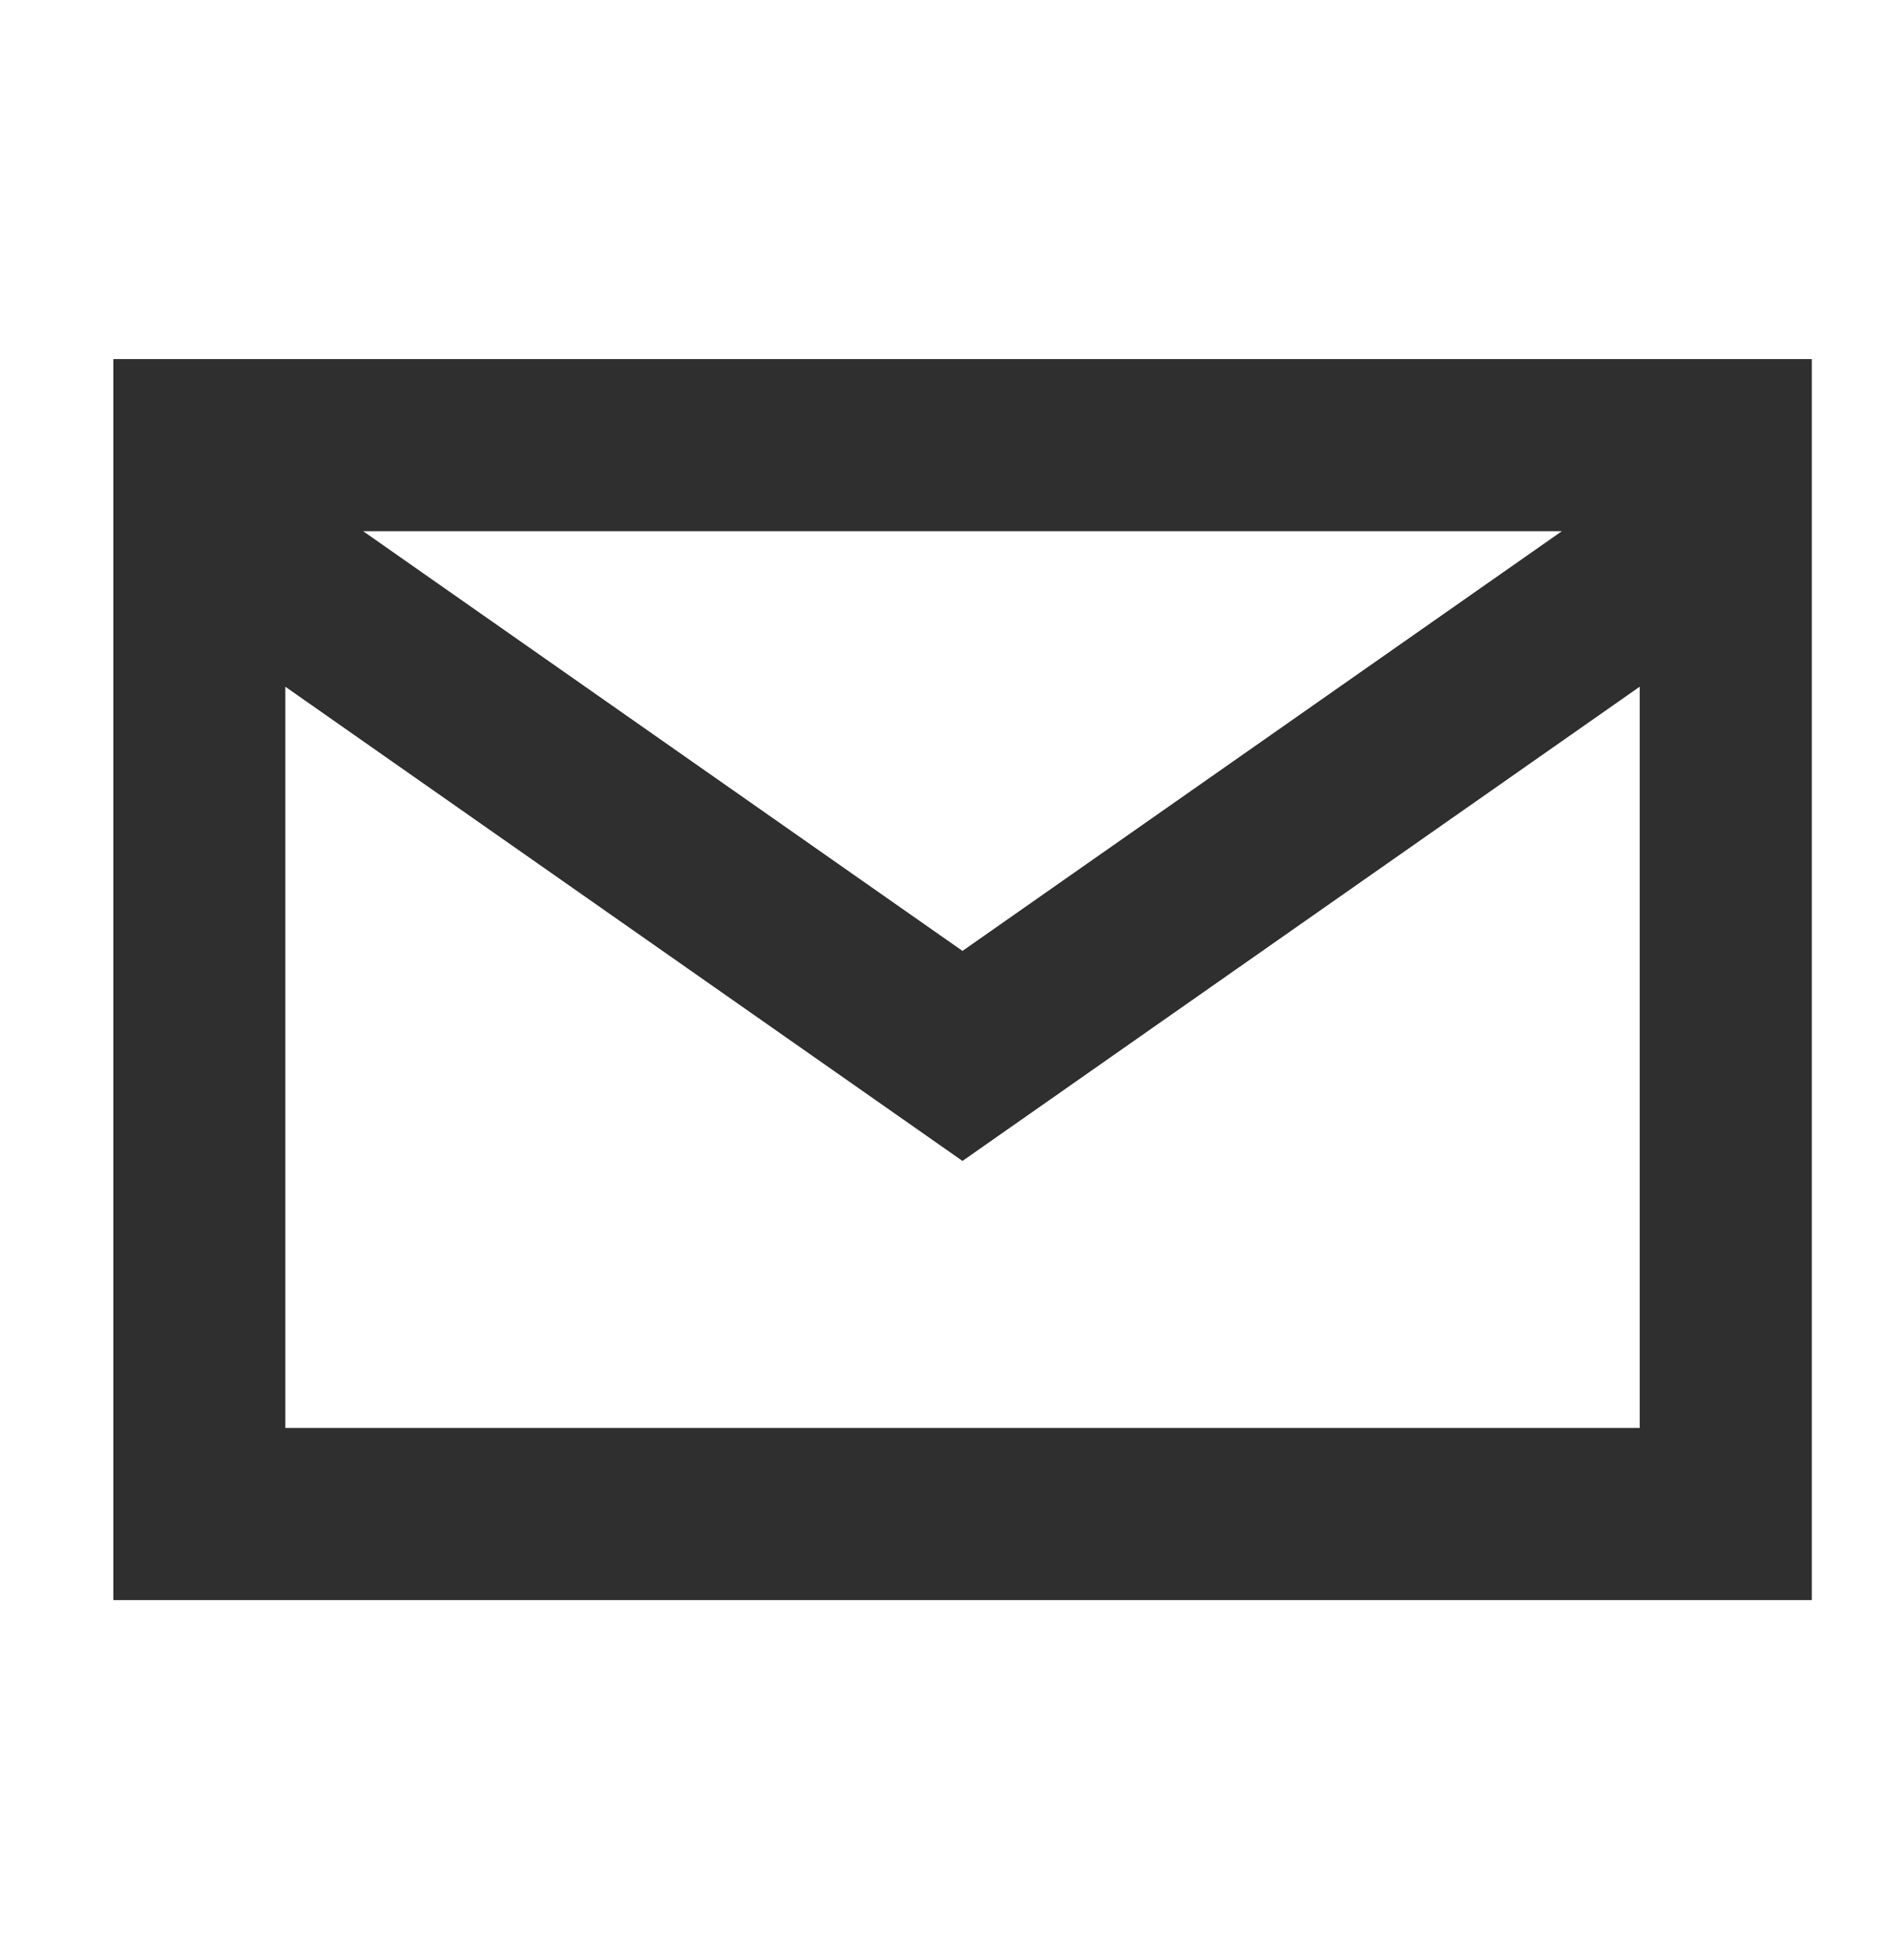 <svg width="27" height="28" viewBox="0 0 27 28" fill="none" xmlns="http://www.w3.org/2000/svg">
    <path d="M2.848 7.45V6.359H24.666V7.45M2.848 7.45V21.632H24.666V7.45M2.848 7.45L13.757 15.087L24.666 7.45" stroke="#2F2F30" stroke-width="2.455"/>
    <path fill-rule="evenodd" clip-rule="evenodd" d="M1.621 5.133H25.894V22.86H1.621V5.133ZM4.076 9.808V20.406H23.439V9.808L13.757 16.585L4.076 9.808ZM22.332 7.587H5.183L13.757 13.589L22.332 7.587Z" fill="#2F2F30"/>
</svg>